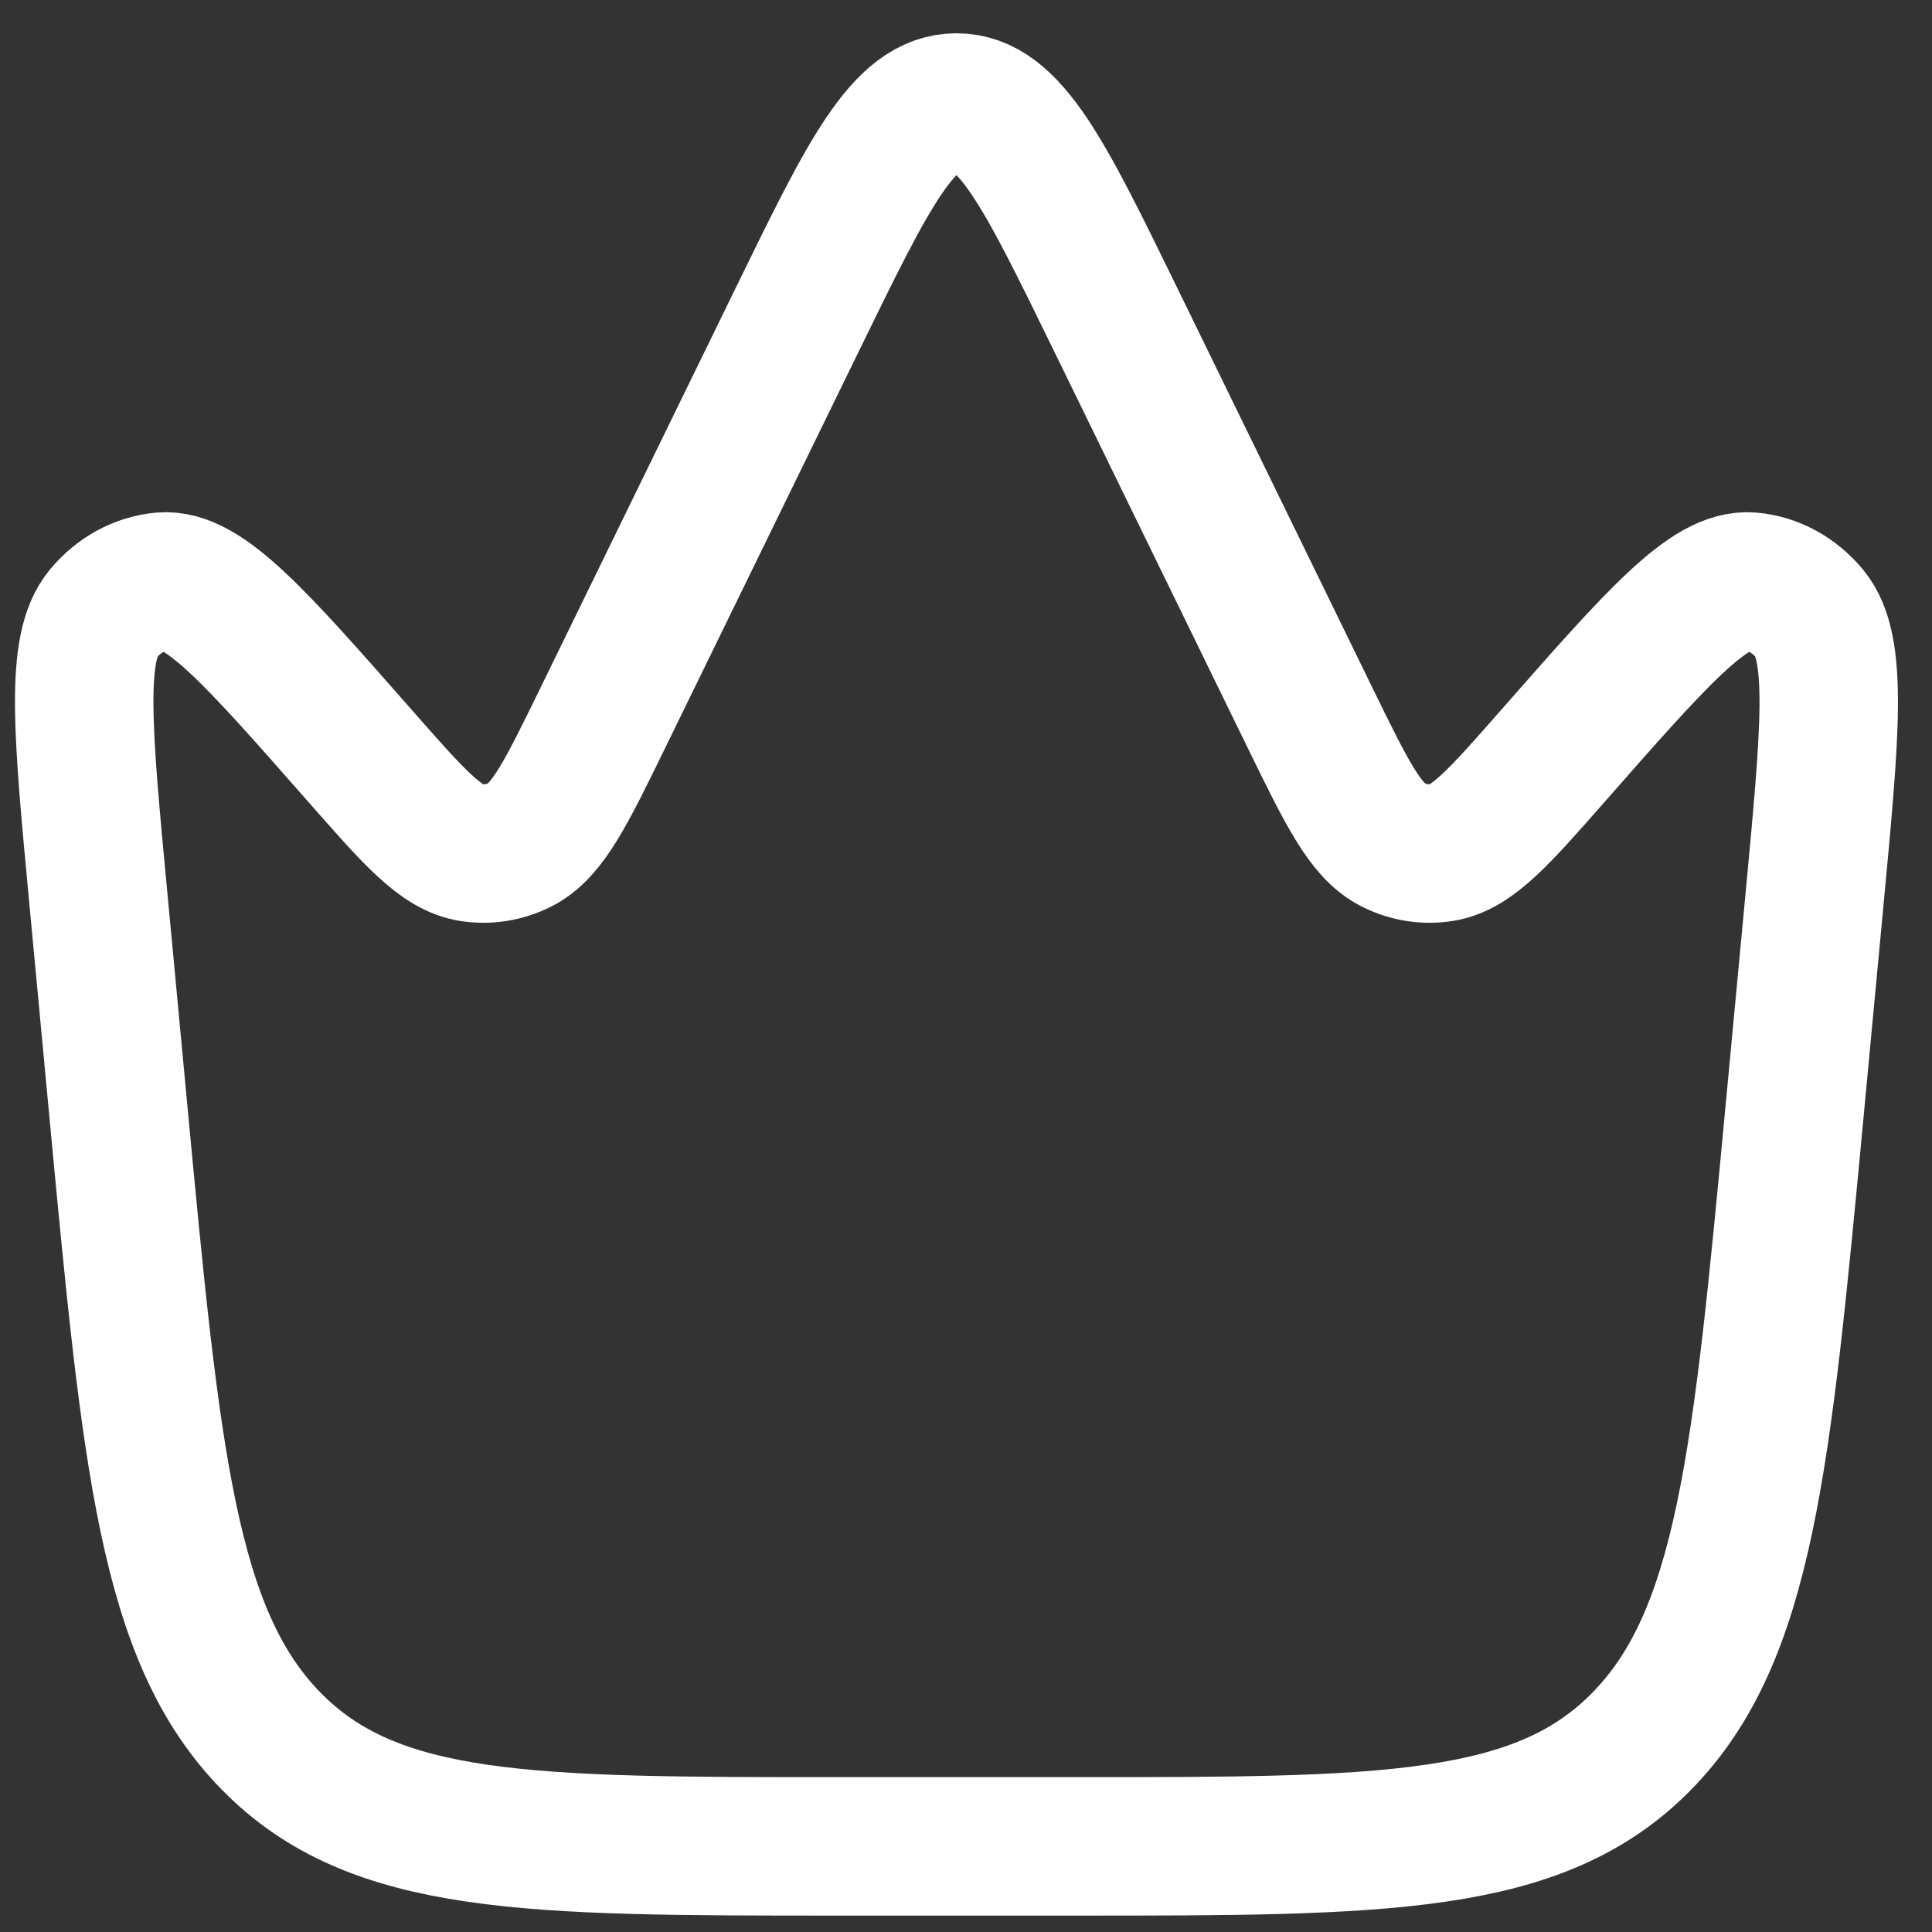 <svg width="41" height="41" viewBox="0 0 41 41" fill="none" xmlns="http://www.w3.org/2000/svg">
<rect x="0" y="0" width="41" height="41" fill="#333333" stroke="none"/>
<g id="crown-minimalistic-svgrepo-com">
<path id="Path" fill-rule="evenodd" clip-rule="evenodd" d="M38.085 23.569L38.509 19.062C38.842 15.523 39.009 13.754 38.403 13.022C38.075 12.627 37.63 12.384 37.154 12.342C36.273 12.265 35.167 13.523 32.956 16.04C31.812 17.342 31.24 17.993 30.602 18.093C30.248 18.149 29.888 18.092 29.562 17.928C28.973 17.631 28.58 16.827 27.794 15.218L23.654 6.736C22.169 3.696 21.427 2.175 20.298 2.175C19.168 2.175 18.426 3.696 16.942 6.736L12.801 15.218C12.015 16.827 11.623 17.631 11.034 17.928C10.707 18.092 10.347 18.149 9.994 18.093C9.356 17.993 8.784 17.342 7.64 16.04C5.428 13.523 4.322 12.265 3.442 12.342C2.966 12.384 2.52 12.627 2.192 13.022C1.587 13.754 1.753 15.523 2.087 19.062L2.511 23.569C3.21 30.993 3.559 34.706 5.749 36.944C7.938 39.183 11.219 39.183 17.78 39.183H22.815C29.377 39.183 32.658 39.183 34.847 36.944C37.036 34.706 37.386 30.993 38.085 23.569Z" stroke="white" stroke-width="2.938"/>
</g>
</svg>
